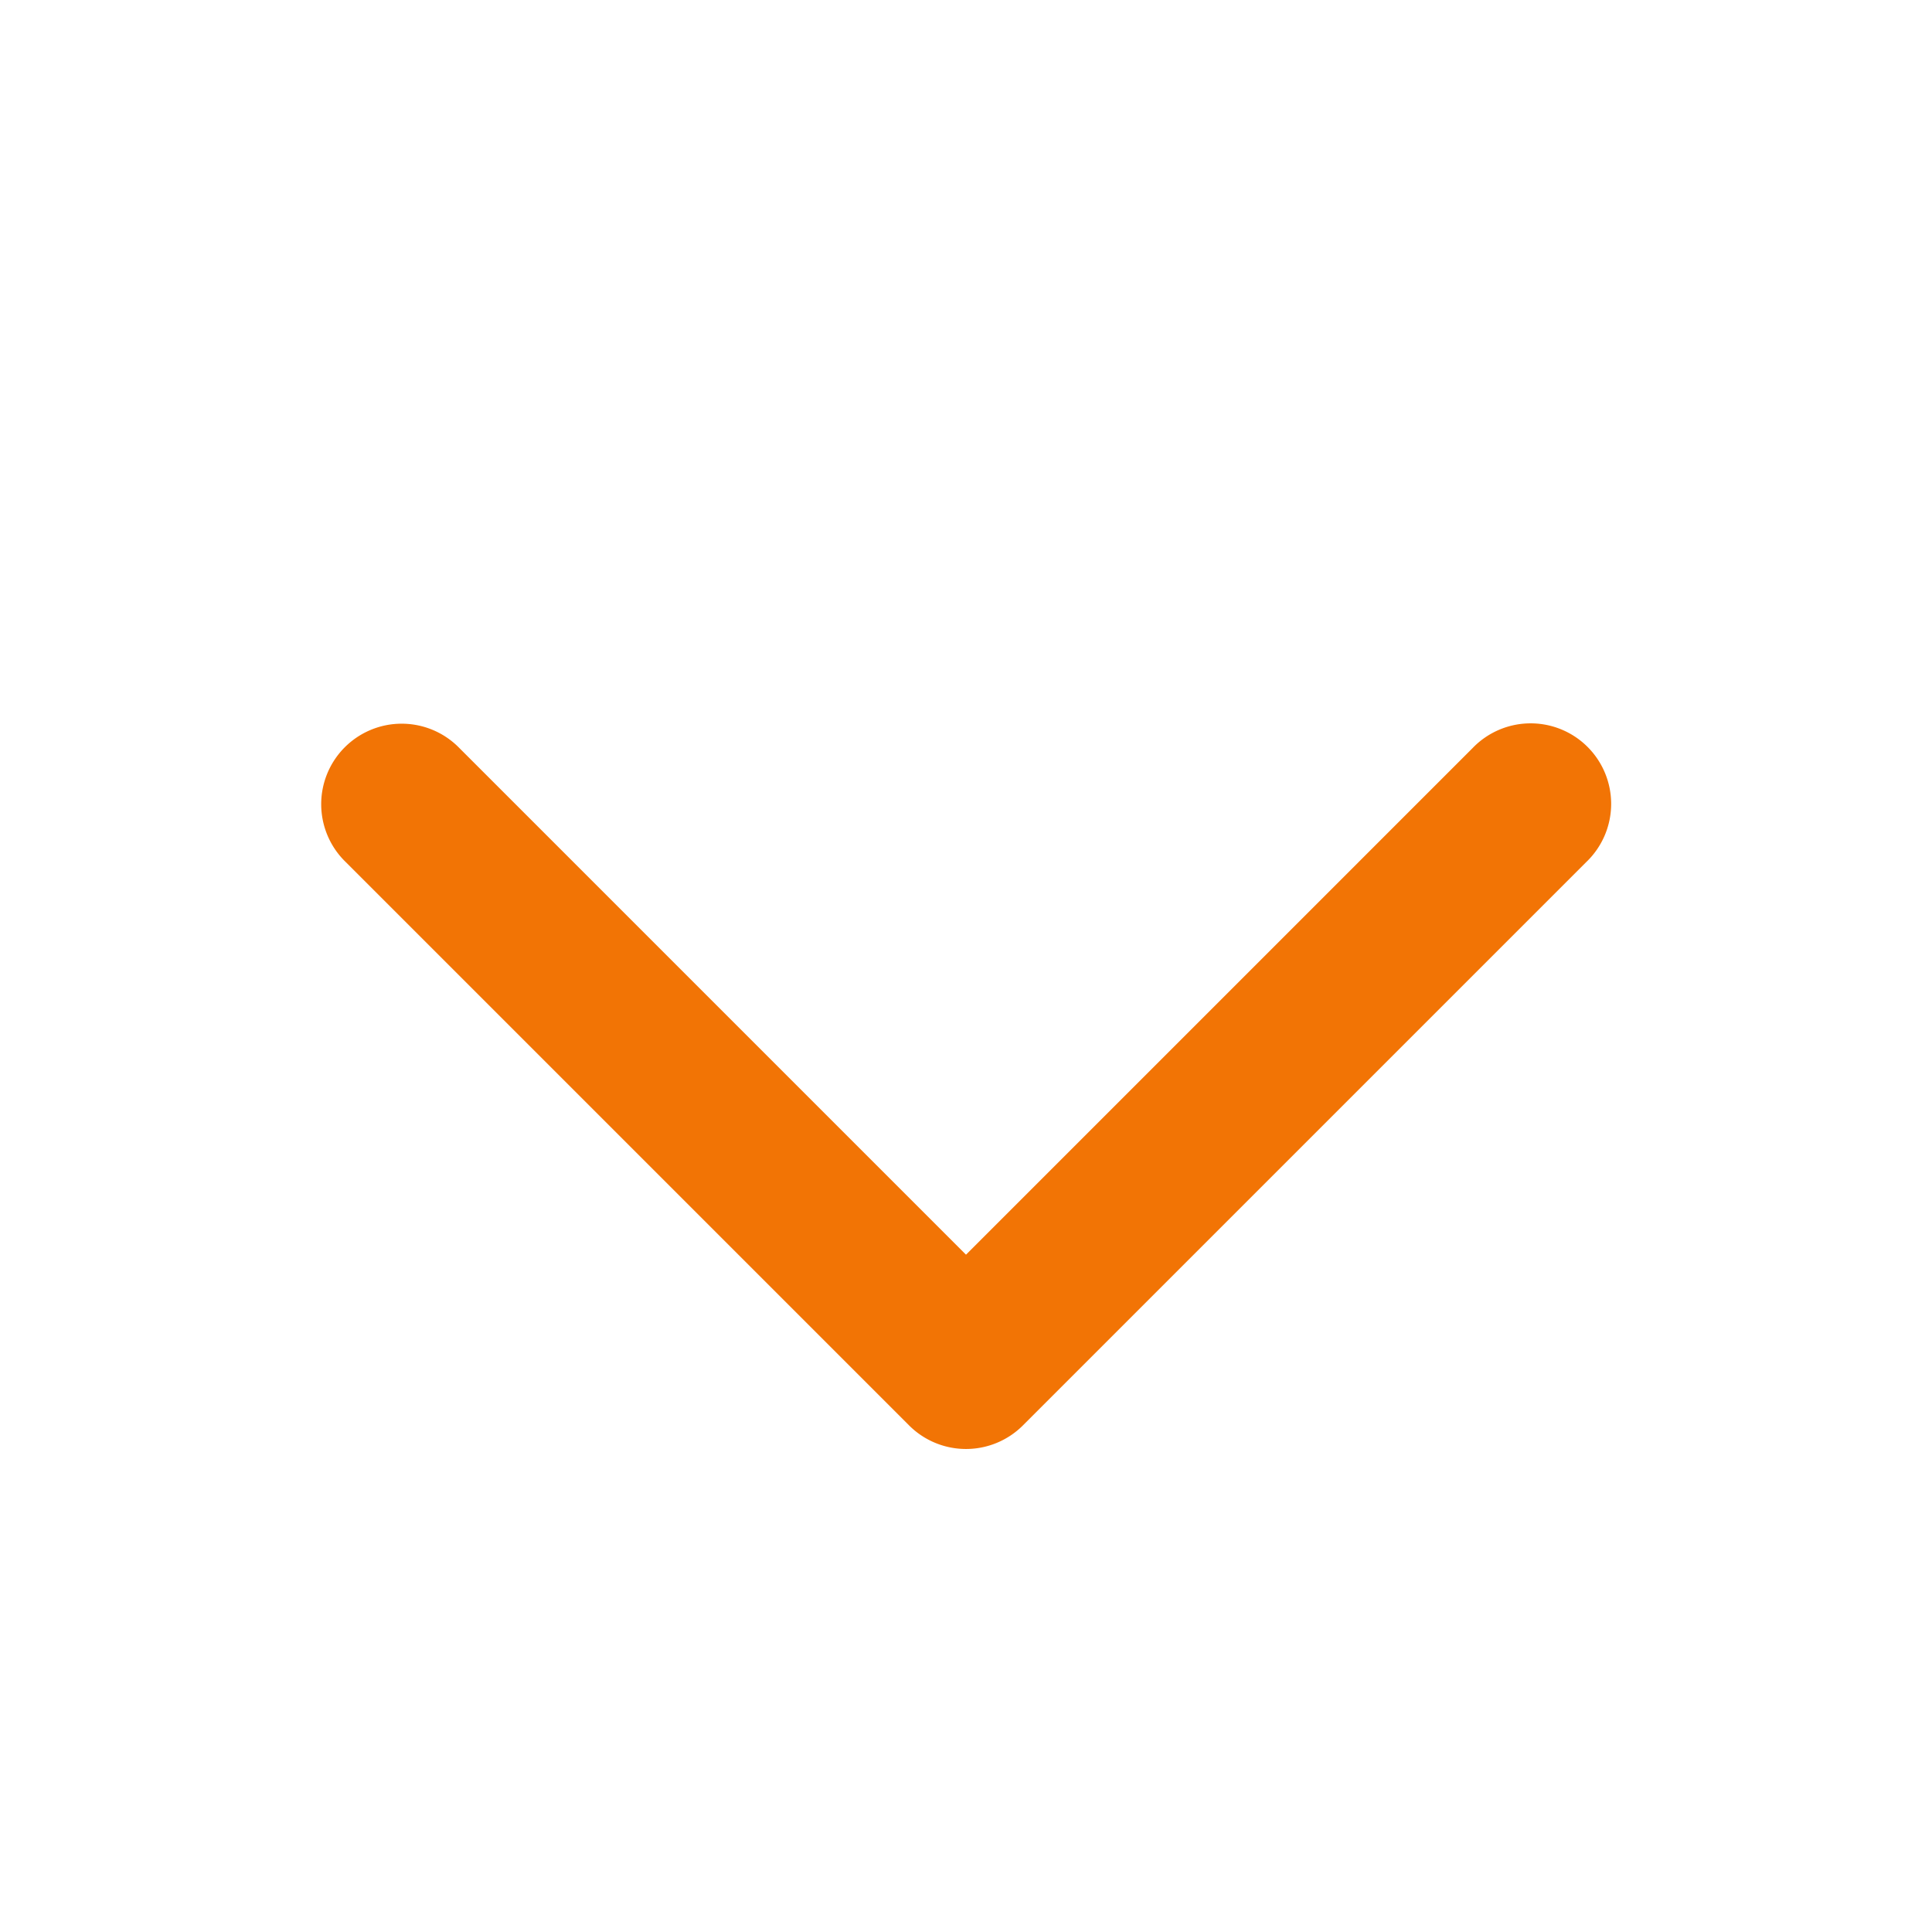 <svg fill="#f27405" xmlns="http://www.w3.org/2000/svg"  viewBox="0 0 24 24" width="30px" height="30px"><path d="M 18.99 8.986 A 1 1 0 0 0 18.293 9.293 L 12 15.586 L 5.707 9.293 A 1 1 0 0 0 4.99 8.99 A 1 1 0 0 0 4.293 10.707 L 11.293 17.707 A 1 1 0 0 0 12.707 17.707 L 19.707 10.707 A 1 1 0 0 0 18.99 8.986 z"/></svg>